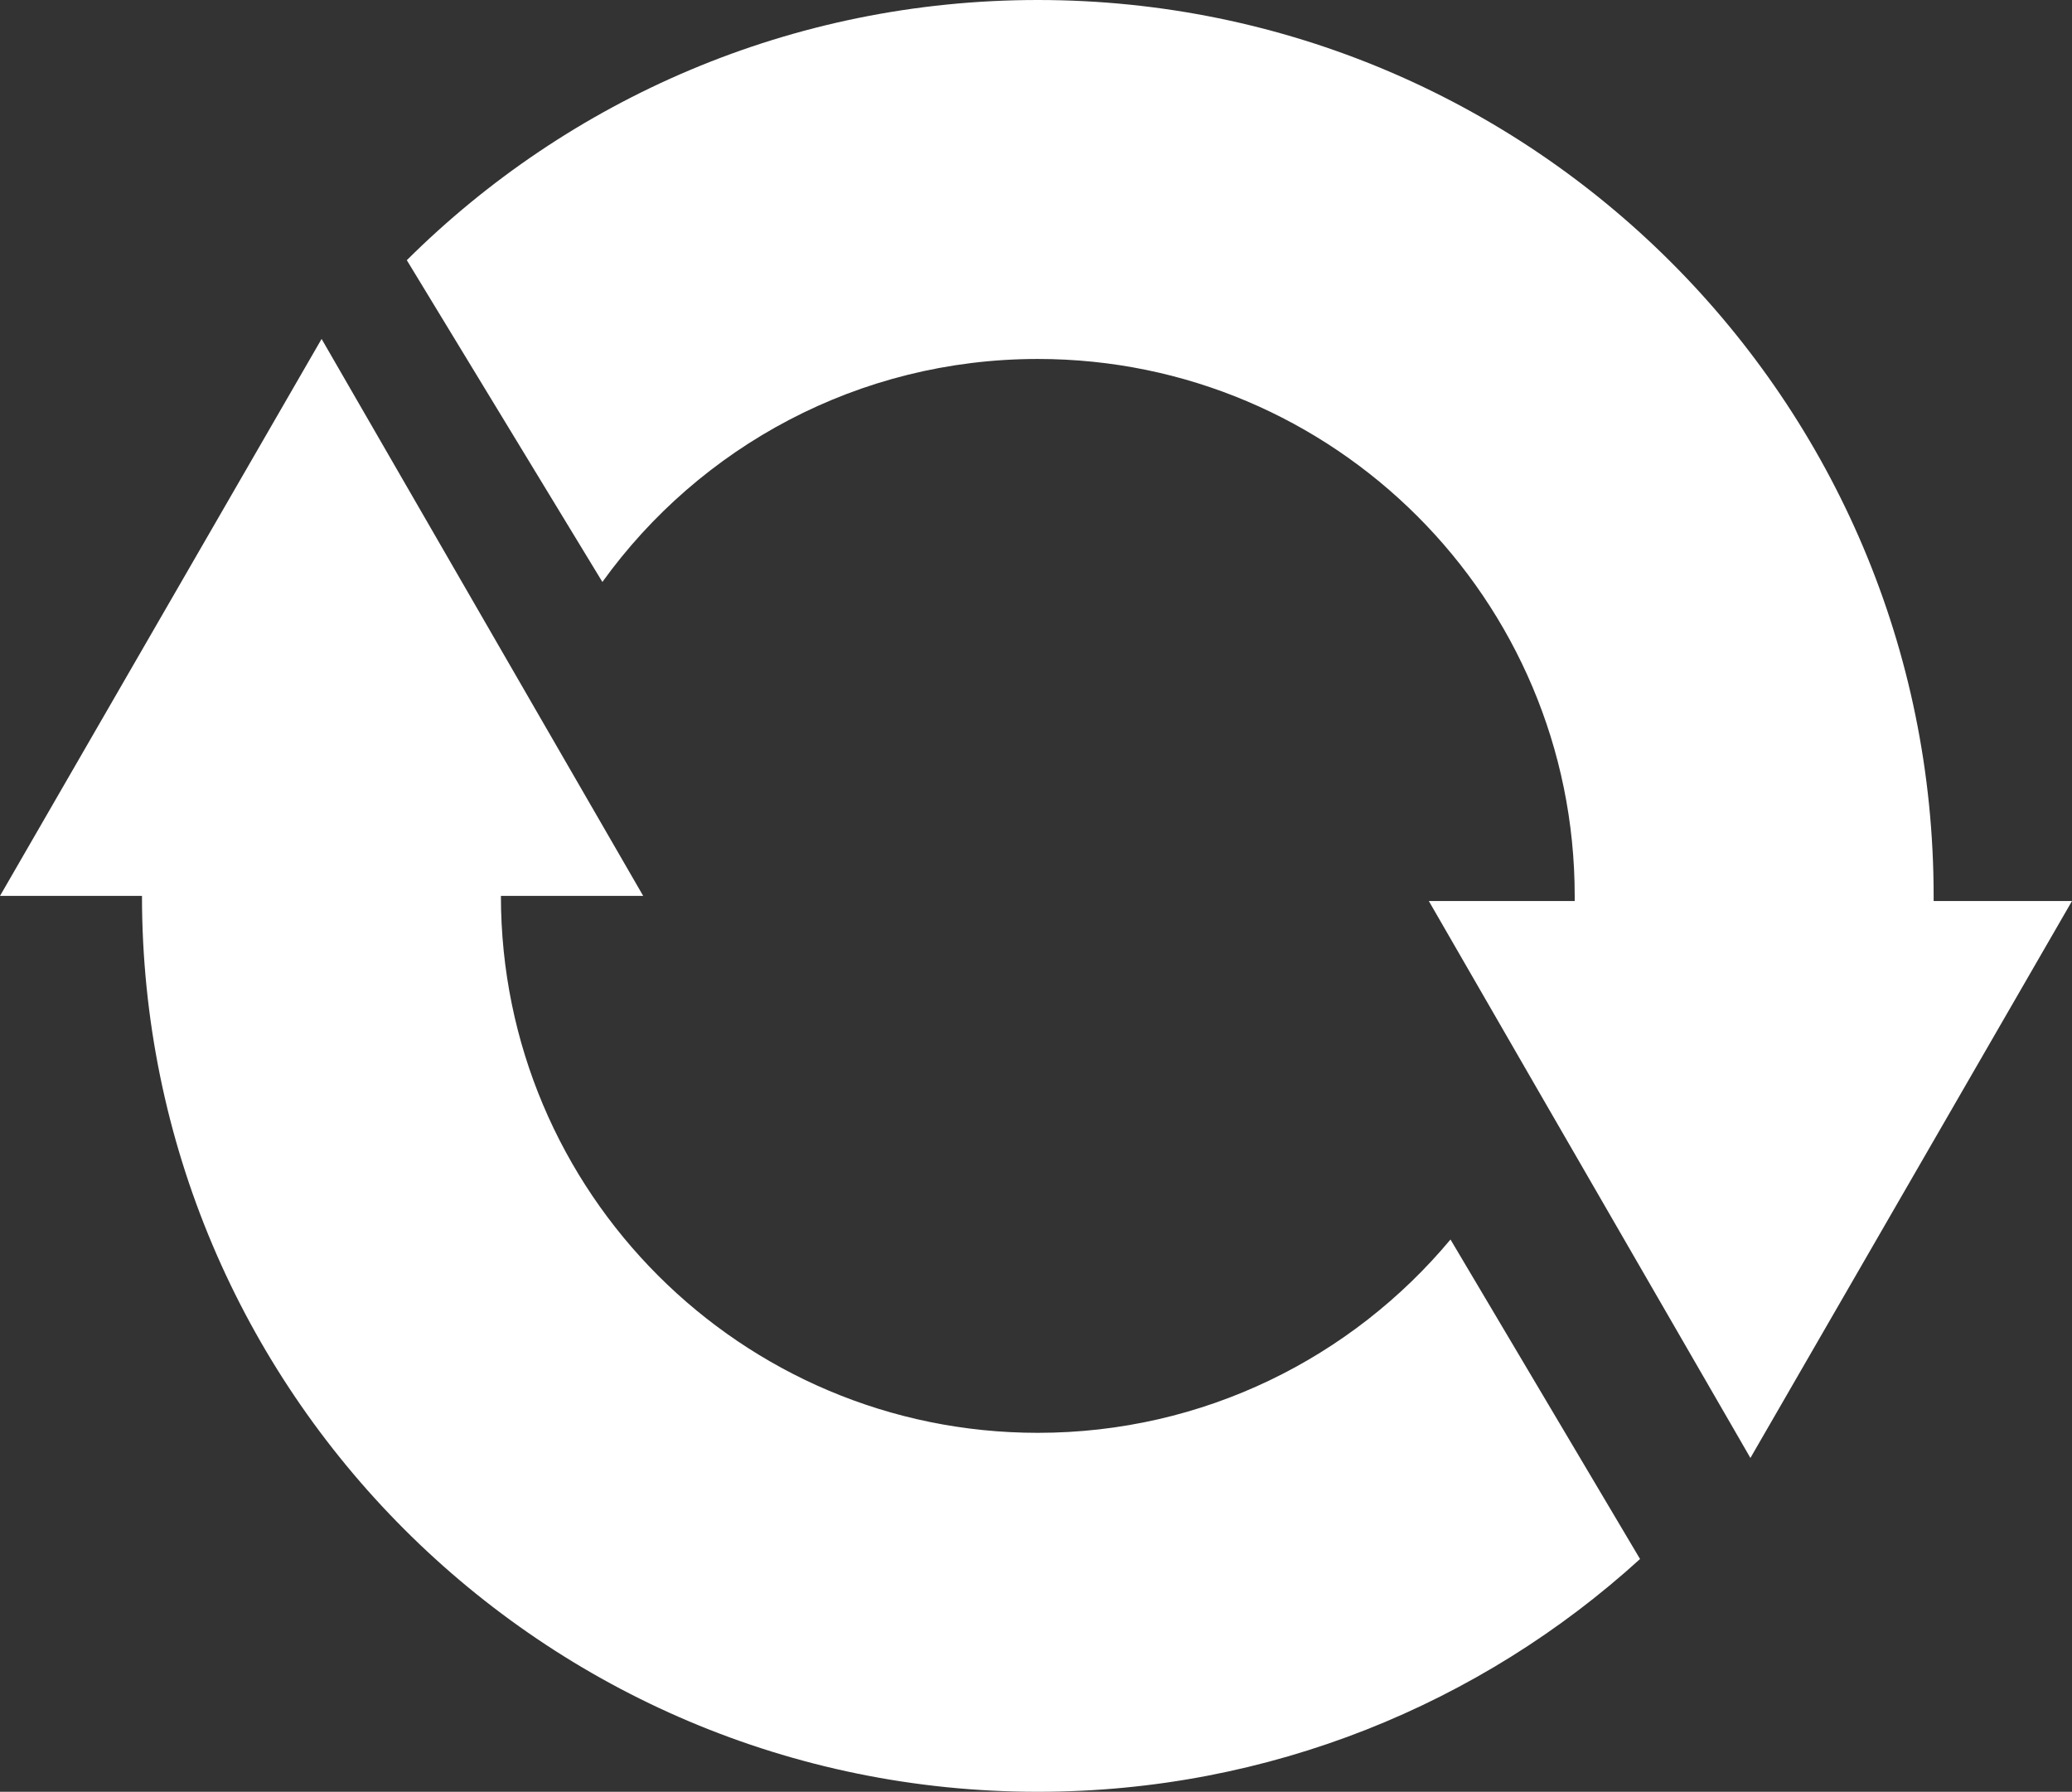 <?xml version="1.0" encoding="UTF-8"?>
<svg id="uuid-c8d12a5e-fd97-42f7-87e4-a274e28e10ce" data-name="Layer 2" xmlns="http://www.w3.org/2000/svg" viewBox="0 0 137.62 119">
  <rect x="0" y="0" width="137.62" height="119" fill="#333333" stroke="none"/>
  <defs>
    <style>
      .uuid-857ef3d7-1393-49f6-b0bc-5e4842d7388d {
        fill: #fff;
        stroke-width: 0px;
      }
    </style>
  </defs>
  <g id="uuid-88744b97-23fb-4a91-8cfe-bf9016bda658" data-name="Layer 1">
    <g>
      <path class="uuid-857ef3d7-1393-49f6-b0bc-5e4842d7388d" d="m137.62,59.84l-21.36,36.99-.42-.73-13.67-23.66h0s-7.27-12.6-7.27-12.6h9.69v-.34c0-19.69-15.97-35.66-35.66-35.66-11.92,0-22.46,5.84-28.92,14.81l-12.99-21.37C37.77,6.59,52.58,0,68.93,0c32.86,0,59.5,26.64,59.5,59.5v.34h9.19Z"/>
      <path class="uuid-857ef3d7-1393-49f6-b0bc-5e4842d7388d" d="m108.93,103.54c-10.56,9.61-24.6,15.46-40,15.46-32.86,0-59.5-26.64-59.5-59.5H0L21.36,22.51l.41.71,13.74,23.8,7.21,12.48h-9.45c0,19.7,15.96,35.66,35.66,35.66,11.01,0,20.86-4.99,27.41-12.84l12.59,21.22Z"/>
    </g>
  </g>
</svg>